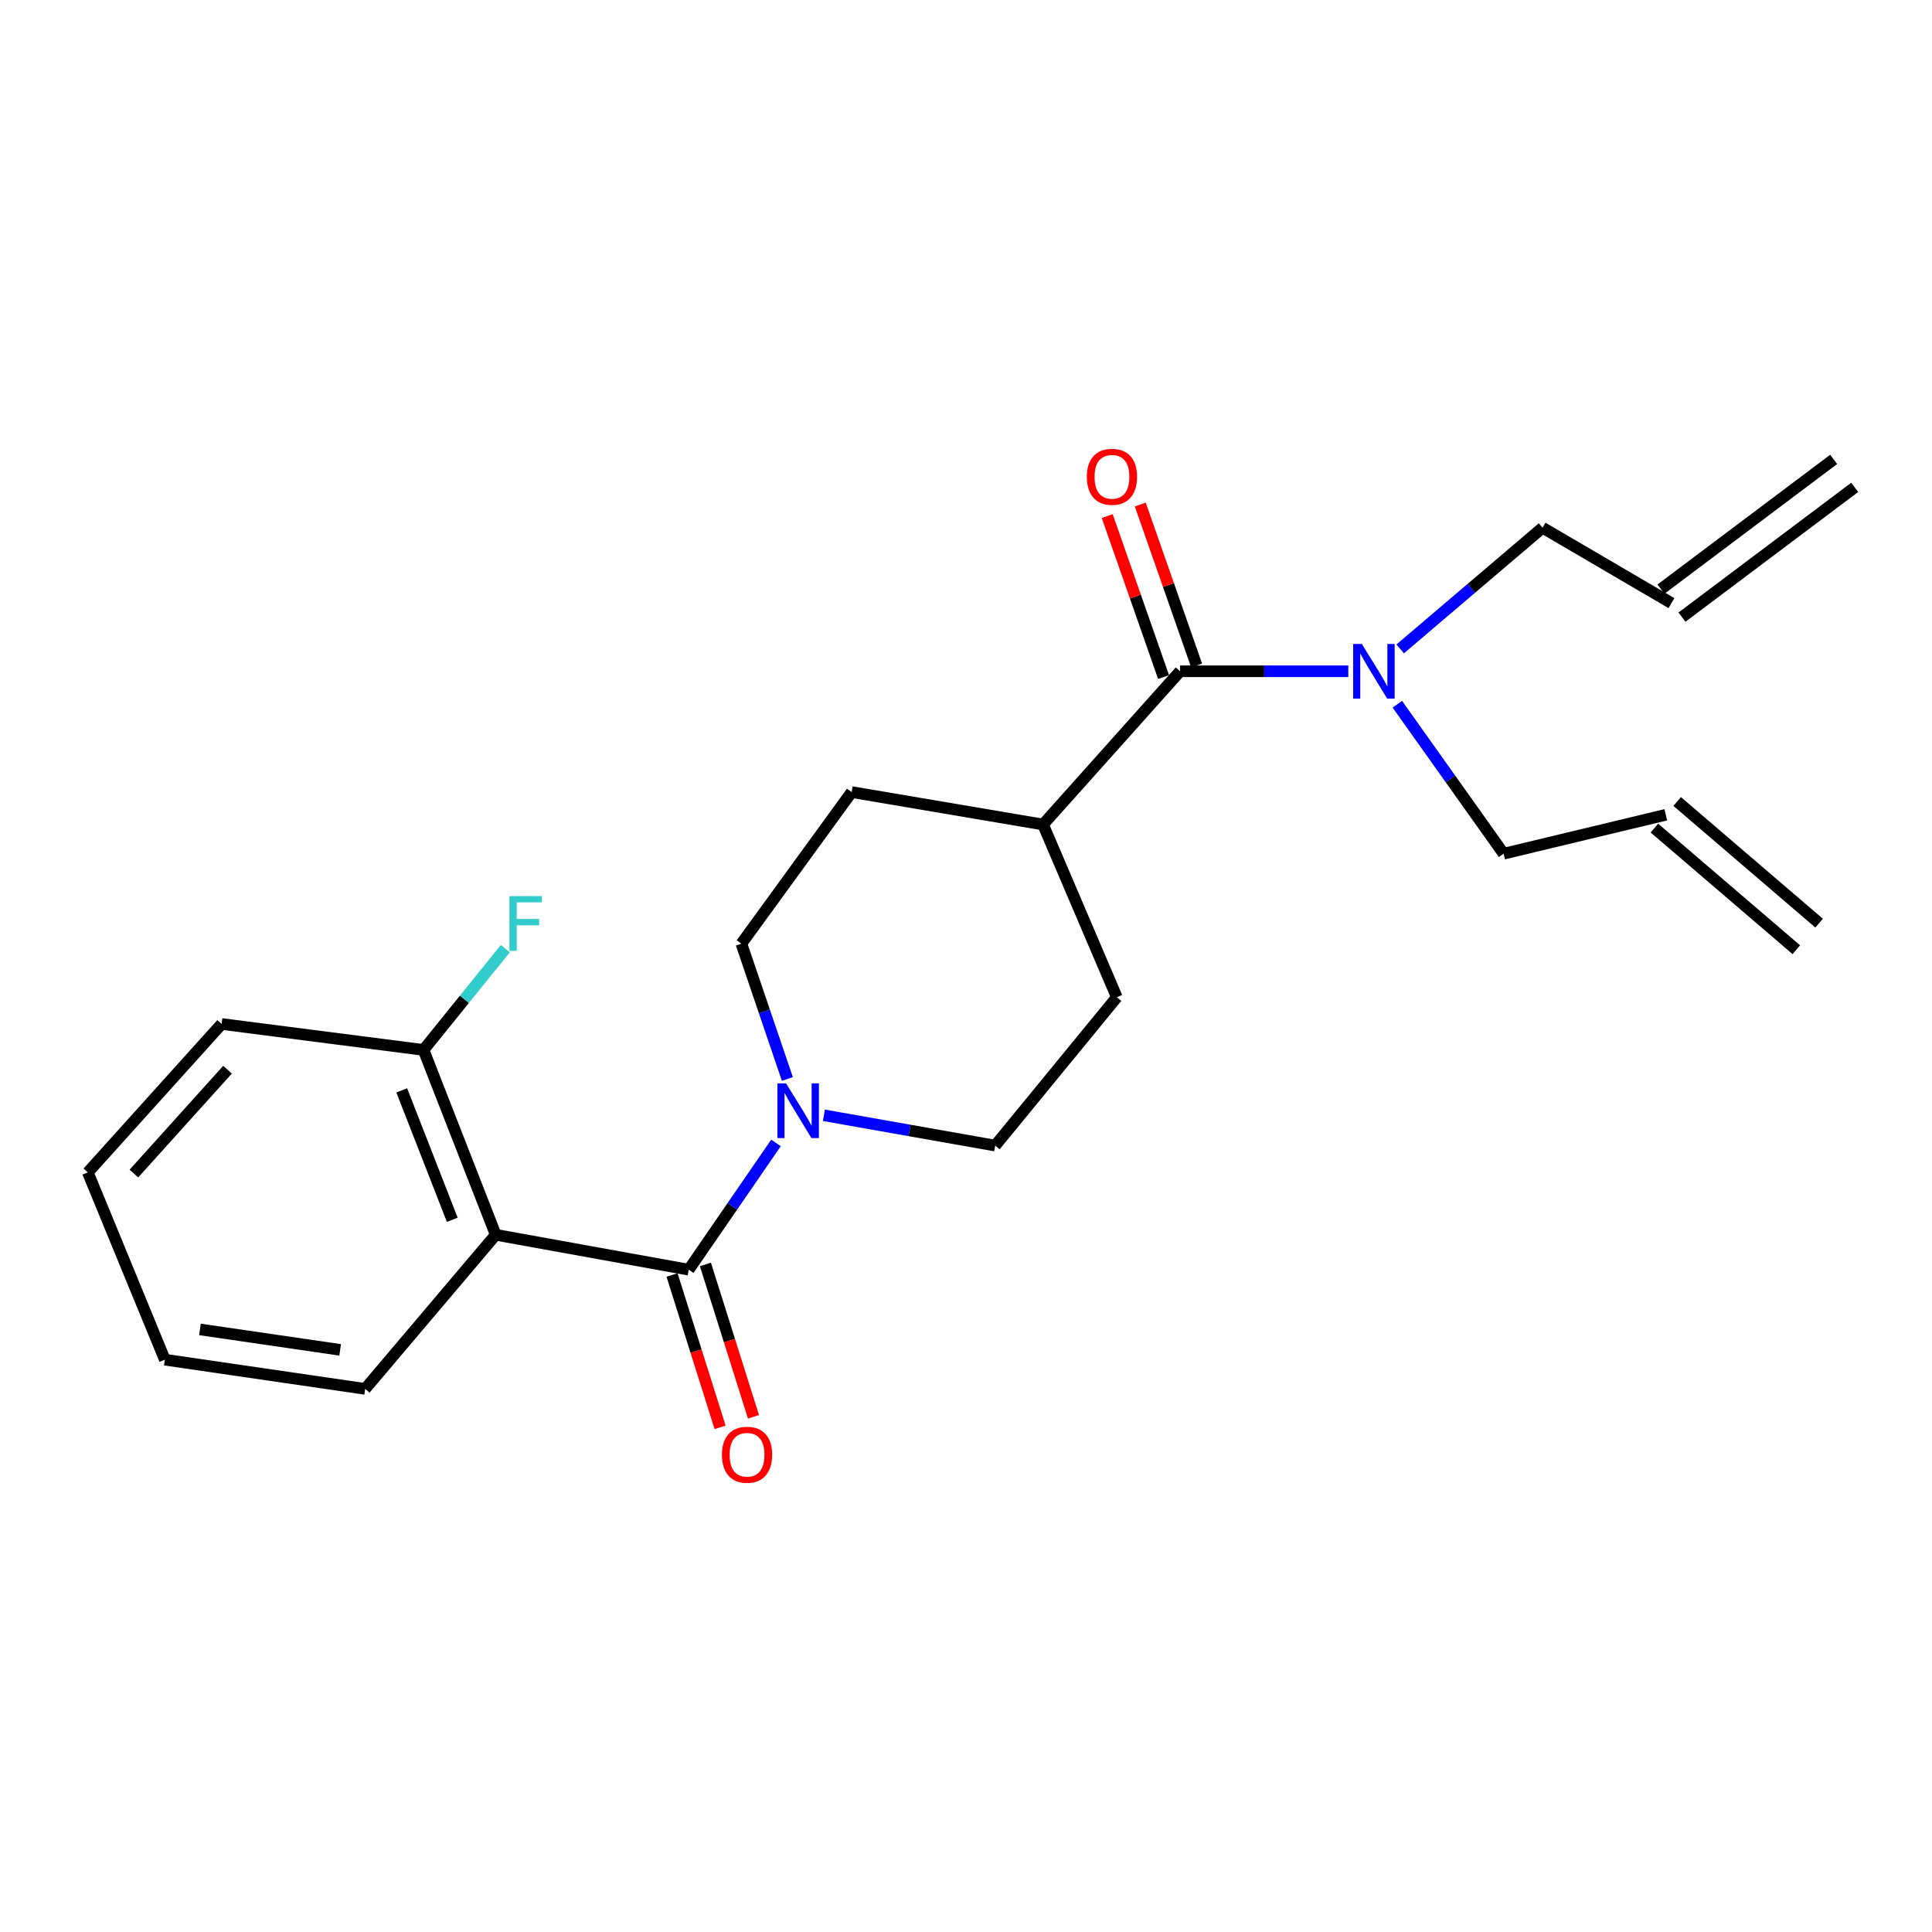 <?xml version='1.0' encoding='iso-8859-1'?>
<svg version='1.1' baseProfile='full'
              xmlns='http://www.w3.org/2000/svg'
                      xmlns:rdkit='http://www.rdkit.org/xml'
                      xmlns:xlink='http://www.w3.org/1999/xlink'
                  xml:space='preserve'
width='1000px' height='1000px' viewBox='0 0 1000 1000'>
<!-- END OF HEADER -->
<rect style='opacity:1.0;fill:#FFFFFF;stroke:none' width='1000' height='1000' x='0' y='0'> </rect>
<path class='bond-0' d='M 356.481,657.191 L 256.581,639.121' style='fill:none;fill-rule:evenodd;stroke:#000000;stroke-width:6px;stroke-linecap:butt;stroke-linejoin:miter;stroke-opacity:1' />
<path class='bond-1' d='M 356.481,657.191 L 379.069,624.382' style='fill:none;fill-rule:evenodd;stroke:#000000;stroke-width:6px;stroke-linecap:butt;stroke-linejoin:miter;stroke-opacity:1' />
<path class='bond-1' d='M 379.069,624.382 L 401.657,591.574' style='fill:none;fill-rule:evenodd;stroke:#0000FF;stroke-width:6px;stroke-linecap:butt;stroke-linejoin:miter;stroke-opacity:1' />
<path class='bond-6' d='M 347.841,659.916 L 360.281,699.353' style='fill:none;fill-rule:evenodd;stroke:#000000;stroke-width:6px;stroke-linecap:butt;stroke-linejoin:miter;stroke-opacity:1' />
<path class='bond-6' d='M 360.281,699.353 L 372.722,738.79' style='fill:none;fill-rule:evenodd;stroke:#FF0000;stroke-width:6px;stroke-linecap:butt;stroke-linejoin:miter;stroke-opacity:1' />
<path class='bond-6' d='M 365.121,654.465 L 377.562,693.902' style='fill:none;fill-rule:evenodd;stroke:#000000;stroke-width:6px;stroke-linecap:butt;stroke-linejoin:miter;stroke-opacity:1' />
<path class='bond-6' d='M 377.562,693.902 L 390.002,733.339' style='fill:none;fill-rule:evenodd;stroke:#FF0000;stroke-width:6px;stroke-linecap:butt;stroke-linejoin:miter;stroke-opacity:1' />
<path class='bond-4' d='M 256.581,639.121 L 219.213,543.439' style='fill:none;fill-rule:evenodd;stroke:#000000;stroke-width:6px;stroke-linecap:butt;stroke-linejoin:miter;stroke-opacity:1' />
<path class='bond-4' d='M 234.097,631.36 L 207.94,564.382' style='fill:none;fill-rule:evenodd;stroke:#000000;stroke-width:6px;stroke-linecap:butt;stroke-linejoin:miter;stroke-opacity:1' />
<path class='bond-17' d='M 256.581,639.121 L 189.004,718.889' style='fill:none;fill-rule:evenodd;stroke:#000000;stroke-width:6px;stroke-linecap:butt;stroke-linejoin:miter;stroke-opacity:1' />
<path class='bond-7' d='M 407.535,558.474 L 395.633,523.464' style='fill:none;fill-rule:evenodd;stroke:#0000FF;stroke-width:6px;stroke-linecap:butt;stroke-linejoin:miter;stroke-opacity:1' />
<path class='bond-7' d='M 395.633,523.464 L 383.731,488.455' style='fill:none;fill-rule:evenodd;stroke:#000000;stroke-width:6px;stroke-linecap:butt;stroke-linejoin:miter;stroke-opacity:1' />
<path class='bond-8' d='M 426.455,577.274 L 470.782,585.115' style='fill:none;fill-rule:evenodd;stroke:#0000FF;stroke-width:6px;stroke-linecap:butt;stroke-linejoin:miter;stroke-opacity:1' />
<path class='bond-8' d='M 470.782,585.115 L 515.11,592.956' style='fill:none;fill-rule:evenodd;stroke:#000000;stroke-width:6px;stroke-linecap:butt;stroke-linejoin:miter;stroke-opacity:1' />
<path class='bond-2' d='M 610.813,347.453 L 539.874,426.767' style='fill:none;fill-rule:evenodd;stroke:#000000;stroke-width:6px;stroke-linecap:butt;stroke-linejoin:miter;stroke-opacity:1' />
<path class='bond-3' d='M 610.813,347.453 L 654.345,347.453' style='fill:none;fill-rule:evenodd;stroke:#000000;stroke-width:6px;stroke-linecap:butt;stroke-linejoin:miter;stroke-opacity:1' />
<path class='bond-3' d='M 654.345,347.453 L 697.878,347.453' style='fill:none;fill-rule:evenodd;stroke:#0000FF;stroke-width:6px;stroke-linecap:butt;stroke-linejoin:miter;stroke-opacity:1' />
<path class='bond-9' d='M 619.364,344.46 L 604.782,302.801' style='fill:none;fill-rule:evenodd;stroke:#000000;stroke-width:6px;stroke-linecap:butt;stroke-linejoin:miter;stroke-opacity:1' />
<path class='bond-9' d='M 604.782,302.801 L 590.201,261.142' style='fill:none;fill-rule:evenodd;stroke:#FF0000;stroke-width:6px;stroke-linecap:butt;stroke-linejoin:miter;stroke-opacity:1' />
<path class='bond-9' d='M 602.261,350.446 L 587.68,308.787' style='fill:none;fill-rule:evenodd;stroke:#000000;stroke-width:6px;stroke-linecap:butt;stroke-linejoin:miter;stroke-opacity:1' />
<path class='bond-9' d='M 587.68,308.787 L 573.099,267.128' style='fill:none;fill-rule:evenodd;stroke:#FF0000;stroke-width:6px;stroke-linecap:butt;stroke-linejoin:miter;stroke-opacity:1' />
<path class='bond-18' d='M 723.255,364.509 L 750.762,403.193' style='fill:none;fill-rule:evenodd;stroke:#0000FF;stroke-width:6px;stroke-linecap:butt;stroke-linejoin:miter;stroke-opacity:1' />
<path class='bond-18' d='M 750.762,403.193 L 778.27,441.877' style='fill:none;fill-rule:evenodd;stroke:#000000;stroke-width:6px;stroke-linecap:butt;stroke-linejoin:miter;stroke-opacity:1' />
<path class='bond-19' d='M 724.732,335.871 L 761.578,304.506' style='fill:none;fill-rule:evenodd;stroke:#0000FF;stroke-width:6px;stroke-linecap:butt;stroke-linejoin:miter;stroke-opacity:1' />
<path class='bond-19' d='M 761.578,304.506 L 798.423,273.141' style='fill:none;fill-rule:evenodd;stroke:#000000;stroke-width:6px;stroke-linecap:butt;stroke-linejoin:miter;stroke-opacity:1' />
<path class='bond-16' d='M 219.213,543.439 L 240.386,517.222' style='fill:none;fill-rule:evenodd;stroke:#000000;stroke-width:6px;stroke-linecap:butt;stroke-linejoin:miter;stroke-opacity:1' />
<path class='bond-16' d='M 240.386,517.222 L 261.559,491.006' style='fill:none;fill-rule:evenodd;stroke:#33CCCC;stroke-width:6px;stroke-linecap:butt;stroke-linejoin:miter;stroke-opacity:1' />
<path class='bond-20' d='M 219.213,543.439 L 114.702,530.01' style='fill:none;fill-rule:evenodd;stroke:#000000;stroke-width:6px;stroke-linecap:butt;stroke-linejoin:miter;stroke-opacity:1' />
<path class='bond-5' d='M 539.874,426.767 L 578.066,516.168' style='fill:none;fill-rule:evenodd;stroke:#000000;stroke-width:6px;stroke-linecap:butt;stroke-linejoin:miter;stroke-opacity:1' />
<path class='bond-23' d='M 539.874,426.767 L 440.819,409.976' style='fill:none;fill-rule:evenodd;stroke:#000000;stroke-width:6px;stroke-linecap:butt;stroke-linejoin:miter;stroke-opacity:1' />
<path class='bond-10' d='M 383.731,488.455 L 440.819,409.976' style='fill:none;fill-rule:evenodd;stroke:#000000;stroke-width:6px;stroke-linecap:butt;stroke-linejoin:miter;stroke-opacity:1' />
<path class='bond-11' d='M 515.11,592.956 L 578.066,516.168' style='fill:none;fill-rule:evenodd;stroke:#000000;stroke-width:6px;stroke-linecap:butt;stroke-linejoin:miter;stroke-opacity:1' />
<path class='bond-12' d='M 865.144,312.179 L 798.423,273.141' style='fill:none;fill-rule:evenodd;stroke:#000000;stroke-width:6px;stroke-linecap:butt;stroke-linejoin:miter;stroke-opacity:1' />
<path class='bond-14' d='M 870.586,319.423 L 959.987,252.259' style='fill:none;fill-rule:evenodd;stroke:#000000;stroke-width:6px;stroke-linecap:butt;stroke-linejoin:miter;stroke-opacity:1' />
<path class='bond-14' d='M 859.703,304.936 L 949.104,237.772' style='fill:none;fill-rule:evenodd;stroke:#000000;stroke-width:6px;stroke-linecap:butt;stroke-linejoin:miter;stroke-opacity:1' />
<path class='bond-13' d='M 862.215,421.734 L 778.27,441.877' style='fill:none;fill-rule:evenodd;stroke:#000000;stroke-width:6px;stroke-linecap:butt;stroke-linejoin:miter;stroke-opacity:1' />
<path class='bond-15' d='M 856.319,428.613 L 929.775,491.569' style='fill:none;fill-rule:evenodd;stroke:#000000;stroke-width:6px;stroke-linecap:butt;stroke-linejoin:miter;stroke-opacity:1' />
<path class='bond-15' d='M 868.111,414.855 L 941.566,477.811' style='fill:none;fill-rule:evenodd;stroke:#000000;stroke-width:6px;stroke-linecap:butt;stroke-linejoin:miter;stroke-opacity:1' />
<path class='bond-21' d='M 189.004,718.889 L 85.328,703.769' style='fill:none;fill-rule:evenodd;stroke:#000000;stroke-width:6px;stroke-linecap:butt;stroke-linejoin:miter;stroke-opacity:1' />
<path class='bond-21' d='M 176.067,698.69 L 103.494,688.107' style='fill:none;fill-rule:evenodd;stroke:#000000;stroke-width:6px;stroke-linecap:butt;stroke-linejoin:miter;stroke-opacity:1' />
<path class='bond-24' d='M 114.702,530.01 L 45.455,606.828' style='fill:none;fill-rule:evenodd;stroke:#000000;stroke-width:6px;stroke-linecap:butt;stroke-linejoin:miter;stroke-opacity:1' />
<path class='bond-24' d='M 117.774,553.665 L 69.3,607.437' style='fill:none;fill-rule:evenodd;stroke:#000000;stroke-width:6px;stroke-linecap:butt;stroke-linejoin:miter;stroke-opacity:1' />
<path class='bond-22' d='M 85.328,703.769 L 45.455,606.828' style='fill:none;fill-rule:evenodd;stroke:#000000;stroke-width:6px;stroke-linecap:butt;stroke-linejoin:miter;stroke-opacity:1' />
<path  class='atom-2' d='M 406.866 560.757
L 416.146 575.757
Q 417.066 577.237, 418.546 579.917
Q 420.026 582.597, 420.106 582.757
L 420.106 560.757
L 423.866 560.757
L 423.866 589.077
L 419.986 589.077
L 410.026 572.677
Q 408.866 570.757, 407.626 568.557
Q 406.426 566.357, 406.066 565.677
L 406.066 589.077
L 402.386 589.077
L 402.386 560.757
L 406.866 560.757
' fill='#0000FF'/>
<path  class='atom-4' d='M 704.866 333.293
L 714.146 348.293
Q 715.066 349.773, 716.546 352.453
Q 718.026 355.133, 718.106 355.293
L 718.106 333.293
L 721.866 333.293
L 721.866 361.613
L 717.986 361.613
L 708.026 345.213
Q 706.866 343.293, 705.626 341.093
Q 704.426 338.893, 704.066 338.213
L 704.066 361.613
L 700.386 361.613
L 700.386 333.293
L 704.866 333.293
' fill='#0000FF'/>
<path  class='atom-7' d='M 373.671 752.973
Q 373.671 746.173, 377.031 742.373
Q 380.391 738.573, 386.671 738.573
Q 392.951 738.573, 396.311 742.373
Q 399.671 746.173, 399.671 752.973
Q 399.671 759.853, 396.271 763.773
Q 392.871 767.653, 386.671 767.653
Q 380.431 767.653, 377.031 763.773
Q 373.671 759.893, 373.671 752.973
M 386.671 764.453
Q 390.991 764.453, 393.311 761.573
Q 395.671 758.653, 395.671 752.973
Q 395.671 747.413, 393.311 744.613
Q 390.991 741.773, 386.671 741.773
Q 382.351 741.773, 379.991 744.573
Q 377.671 747.373, 377.671 752.973
Q 377.671 758.693, 379.991 761.573
Q 382.351 764.453, 386.671 764.453
' fill='#FF0000'/>
<path  class='atom-10' d='M 562.55 246.787
Q 562.55 239.987, 565.91 236.187
Q 569.27 232.387, 575.55 232.387
Q 581.83 232.387, 585.19 236.187
Q 588.55 239.987, 588.55 246.787
Q 588.55 253.667, 585.15 257.587
Q 581.75 261.467, 575.55 261.467
Q 569.31 261.467, 565.91 257.587
Q 562.55 253.707, 562.55 246.787
M 575.55 258.267
Q 579.87 258.267, 582.19 255.387
Q 584.55 252.467, 584.55 246.787
Q 584.55 241.227, 582.19 238.427
Q 579.87 235.587, 575.55 235.587
Q 571.23 235.587, 568.87 238.387
Q 566.55 241.187, 566.55 246.787
Q 566.55 252.507, 568.87 255.387
Q 571.23 258.267, 575.55 258.267
' fill='#FF0000'/>
<path  class='atom-17' d='M 263.663 463.816
L 280.503 463.816
L 280.503 467.056
L 267.463 467.056
L 267.463 475.656
L 279.063 475.656
L 279.063 478.936
L 267.463 478.936
L 267.463 492.136
L 263.663 492.136
L 263.663 463.816
' fill='#33CCCC'/>
</svg>
